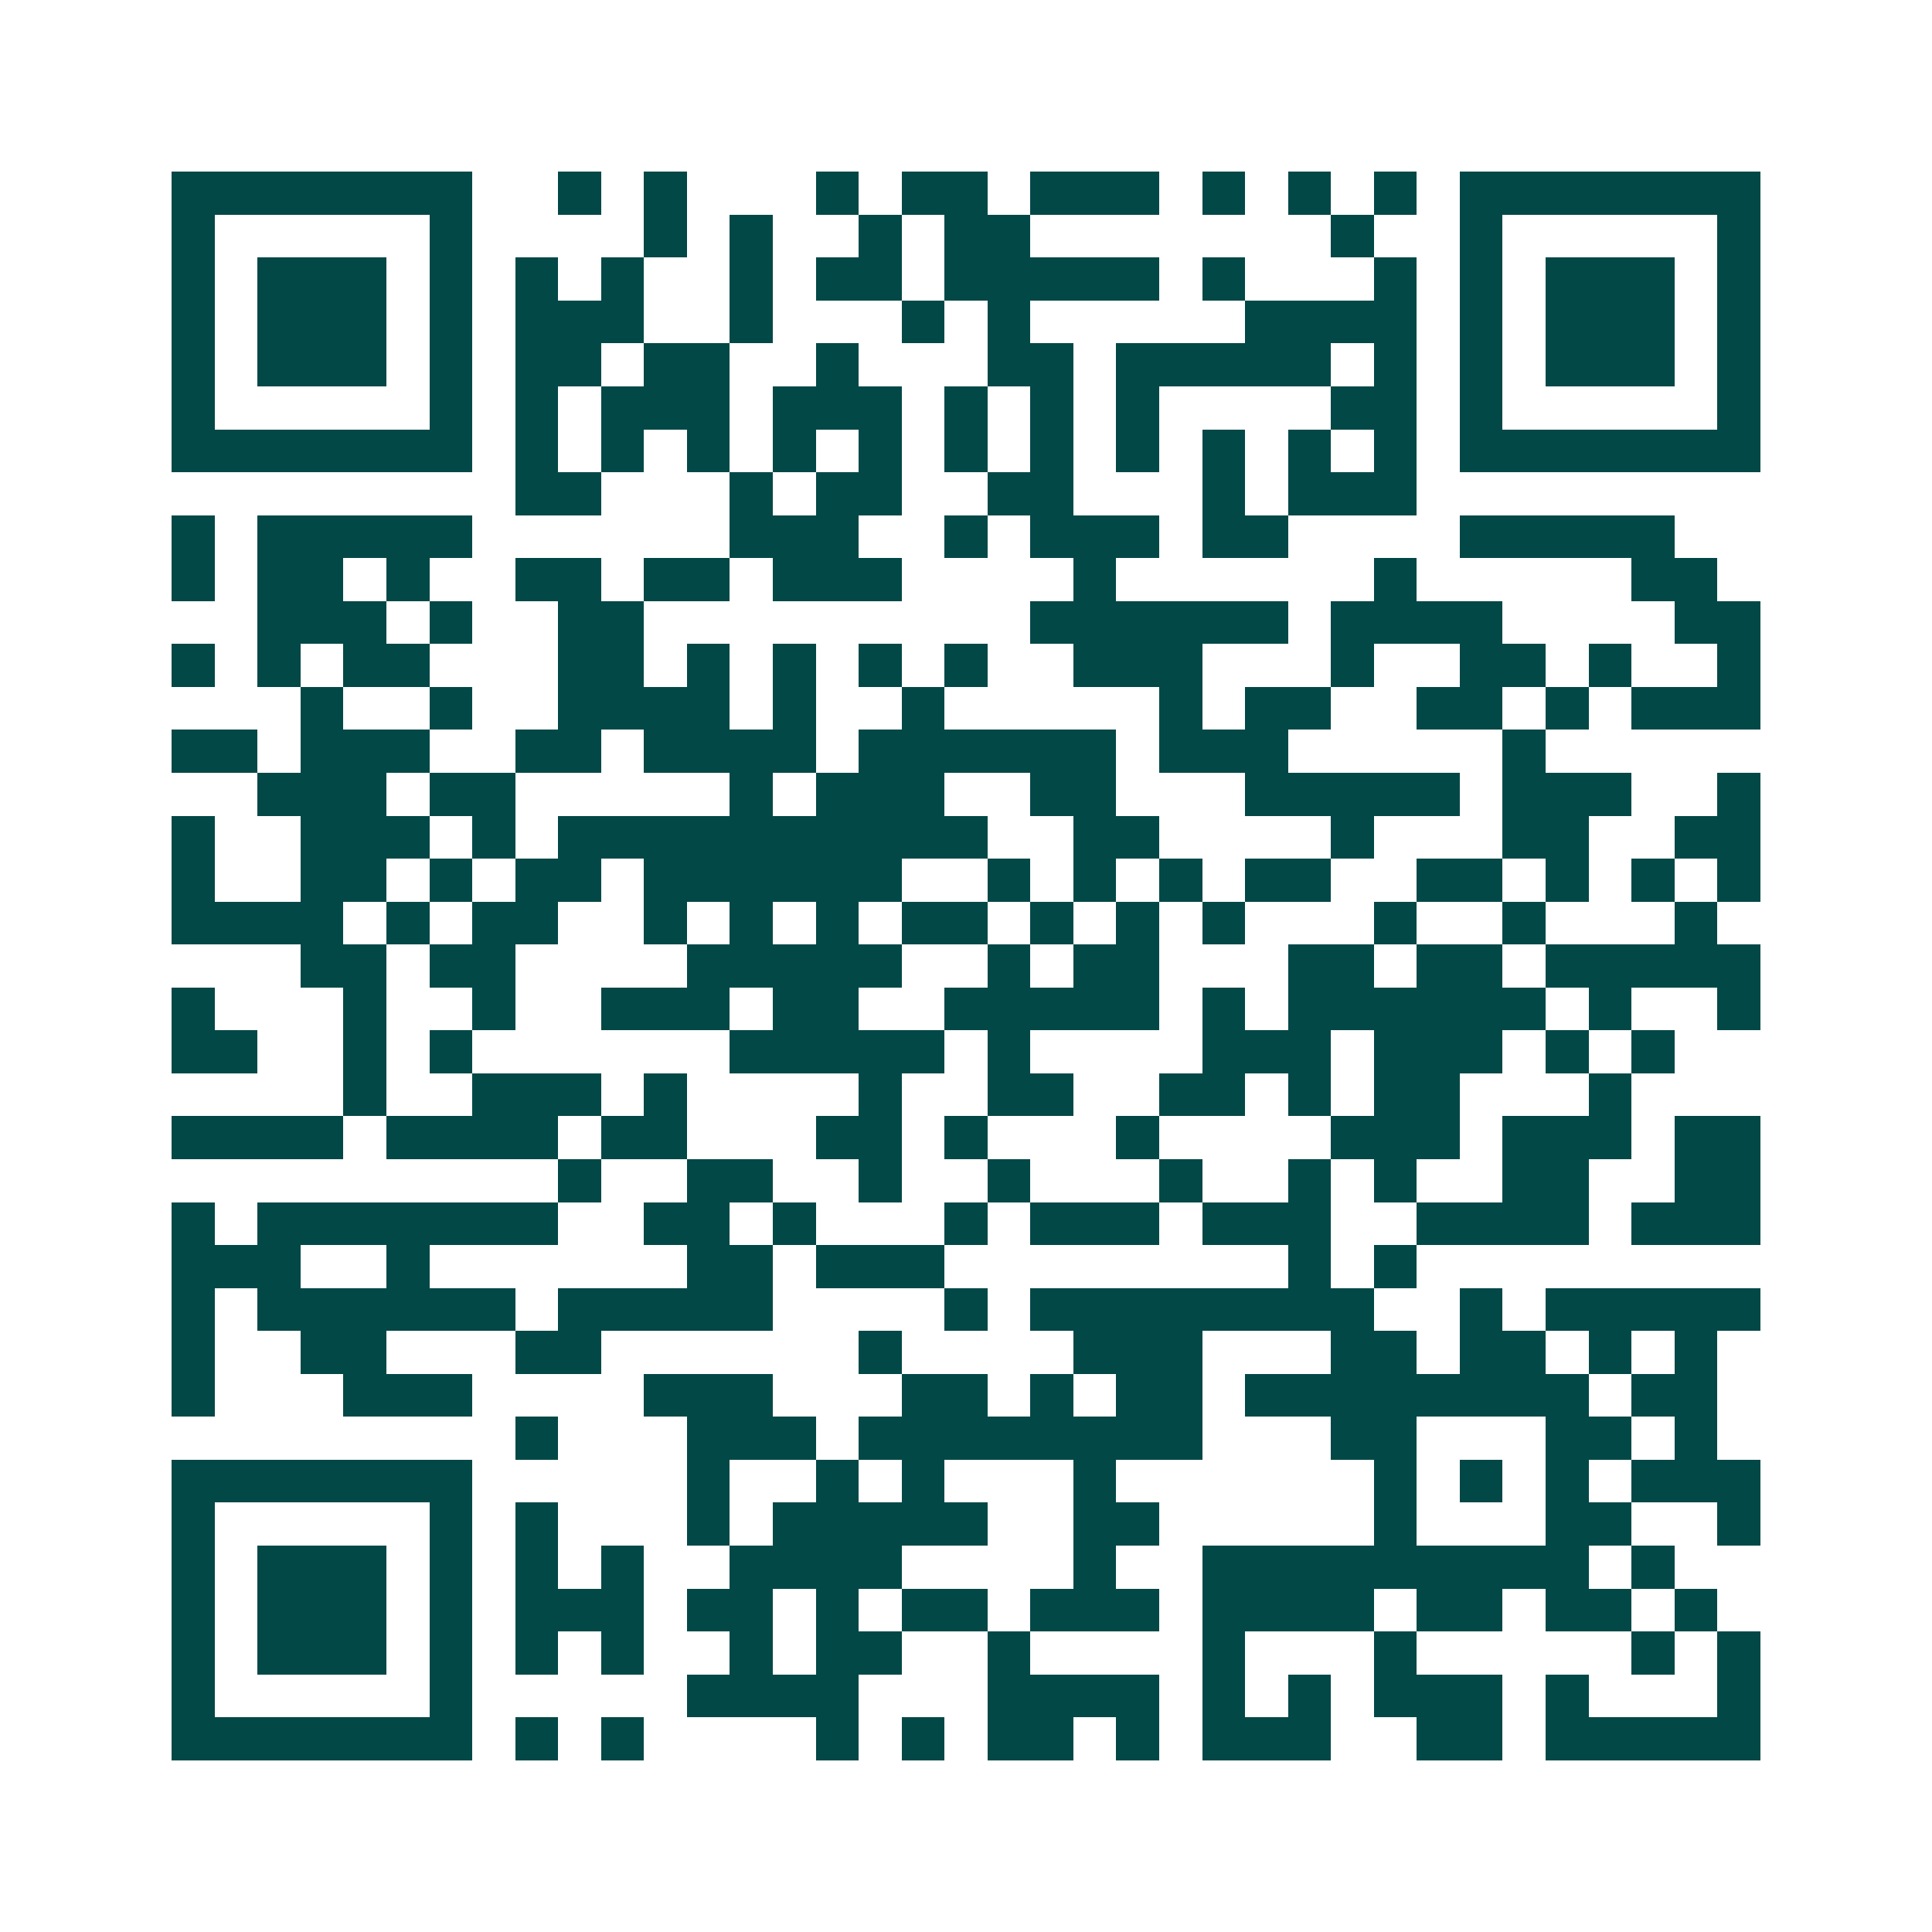<svg xmlns="http://www.w3.org/2000/svg" width="200" height="200" viewBox="0 0 45 45" shape-rendering="crispEdges"><path fill="#ffffff" d="M0 0h45v45H0z"/><path stroke="#014847" d="M4 4.5h7m2 0h1m1 0h1m3 0h1m1 0h2m1 0h3m1 0h1m1 0h1m1 0h1m1 0h7M4 5.5h1m5 0h1m4 0h1m1 0h1m2 0h1m1 0h2m7 0h1m2 0h1m5 0h1M4 6.5h1m1 0h3m1 0h1m1 0h1m1 0h1m2 0h1m1 0h2m1 0h5m1 0h1m3 0h1m1 0h1m1 0h3m1 0h1M4 7.5h1m1 0h3m1 0h1m1 0h3m2 0h1m3 0h1m1 0h1m5 0h4m1 0h1m1 0h3m1 0h1M4 8.5h1m1 0h3m1 0h1m1 0h2m1 0h2m2 0h1m3 0h2m1 0h5m1 0h1m1 0h1m1 0h3m1 0h1M4 9.5h1m5 0h1m1 0h1m1 0h3m1 0h3m1 0h1m1 0h1m1 0h1m4 0h2m1 0h1m5 0h1M4 10.5h7m1 0h1m1 0h1m1 0h1m1 0h1m1 0h1m1 0h1m1 0h1m1 0h1m1 0h1m1 0h1m1 0h1m1 0h7M12 11.5h2m3 0h1m1 0h2m2 0h2m3 0h1m1 0h3M4 12.5h1m1 0h5m6 0h3m2 0h1m1 0h3m1 0h2m4 0h5M4 13.5h1m1 0h2m1 0h1m2 0h2m1 0h2m1 0h3m4 0h1m6 0h1m5 0h2M6 14.5h3m1 0h1m2 0h2m9 0h6m1 0h4m4 0h2M4 15.5h1m1 0h1m1 0h2m3 0h2m1 0h1m1 0h1m1 0h1m1 0h1m2 0h3m3 0h1m2 0h2m1 0h1m2 0h1M7 16.5h1m2 0h1m2 0h4m1 0h1m2 0h1m5 0h1m1 0h2m2 0h2m1 0h1m1 0h3M4 17.5h2m1 0h3m2 0h2m1 0h4m1 0h6m1 0h3m5 0h1M6 18.5h3m1 0h2m5 0h1m1 0h3m2 0h2m3 0h5m1 0h3m2 0h1M4 19.5h1m2 0h3m1 0h1m1 0h10m2 0h2m4 0h1m3 0h2m2 0h2M4 20.5h1m2 0h2m1 0h1m1 0h2m1 0h6m2 0h1m1 0h1m1 0h1m1 0h2m2 0h2m1 0h1m1 0h1m1 0h1M4 21.5h4m1 0h1m1 0h2m2 0h1m1 0h1m1 0h1m1 0h2m1 0h1m1 0h1m1 0h1m3 0h1m2 0h1m3 0h1M7 22.5h2m1 0h2m4 0h5m2 0h1m1 0h2m3 0h2m1 0h2m1 0h5M4 23.5h1m3 0h1m2 0h1m2 0h3m1 0h2m2 0h5m1 0h1m1 0h6m1 0h1m2 0h1M4 24.5h2m2 0h1m1 0h1m6 0h5m1 0h1m4 0h3m1 0h3m1 0h1m1 0h1M8 25.5h1m2 0h3m1 0h1m4 0h1m2 0h2m2 0h2m1 0h1m1 0h2m3 0h1M4 26.5h4m1 0h4m1 0h2m3 0h2m1 0h1m3 0h1m4 0h3m1 0h3m1 0h2M13 27.5h1m2 0h2m2 0h1m2 0h1m3 0h1m2 0h1m1 0h1m2 0h2m2 0h2M4 28.5h1m1 0h7m2 0h2m1 0h1m3 0h1m1 0h3m1 0h3m2 0h4m1 0h3M4 29.5h3m2 0h1m6 0h2m1 0h3m8 0h1m1 0h1M4 30.5h1m1 0h6m1 0h5m4 0h1m1 0h8m2 0h1m1 0h5M4 31.5h1m2 0h2m3 0h2m6 0h1m4 0h3m3 0h2m1 0h2m1 0h1m1 0h1M4 32.5h1m3 0h3m4 0h3m3 0h2m1 0h1m1 0h2m1 0h8m1 0h2M12 33.5h1m3 0h3m1 0h8m3 0h2m3 0h2m1 0h1M4 34.5h7m5 0h1m2 0h1m1 0h1m3 0h1m6 0h1m1 0h1m1 0h1m1 0h3M4 35.5h1m5 0h1m1 0h1m3 0h1m1 0h5m2 0h2m5 0h1m3 0h2m2 0h1M4 36.5h1m1 0h3m1 0h1m1 0h1m1 0h1m2 0h4m4 0h1m2 0h9m1 0h1M4 37.5h1m1 0h3m1 0h1m1 0h3m1 0h2m1 0h1m1 0h2m1 0h3m1 0h4m1 0h2m1 0h2m1 0h1M4 38.5h1m1 0h3m1 0h1m1 0h1m1 0h1m2 0h1m1 0h2m2 0h1m4 0h1m3 0h1m5 0h1m1 0h1M4 39.5h1m5 0h1m5 0h4m3 0h4m1 0h1m1 0h1m1 0h3m1 0h1m3 0h1M4 40.5h7m1 0h1m1 0h1m4 0h1m1 0h1m1 0h2m1 0h1m1 0h3m2 0h2m1 0h5"/></svg>

